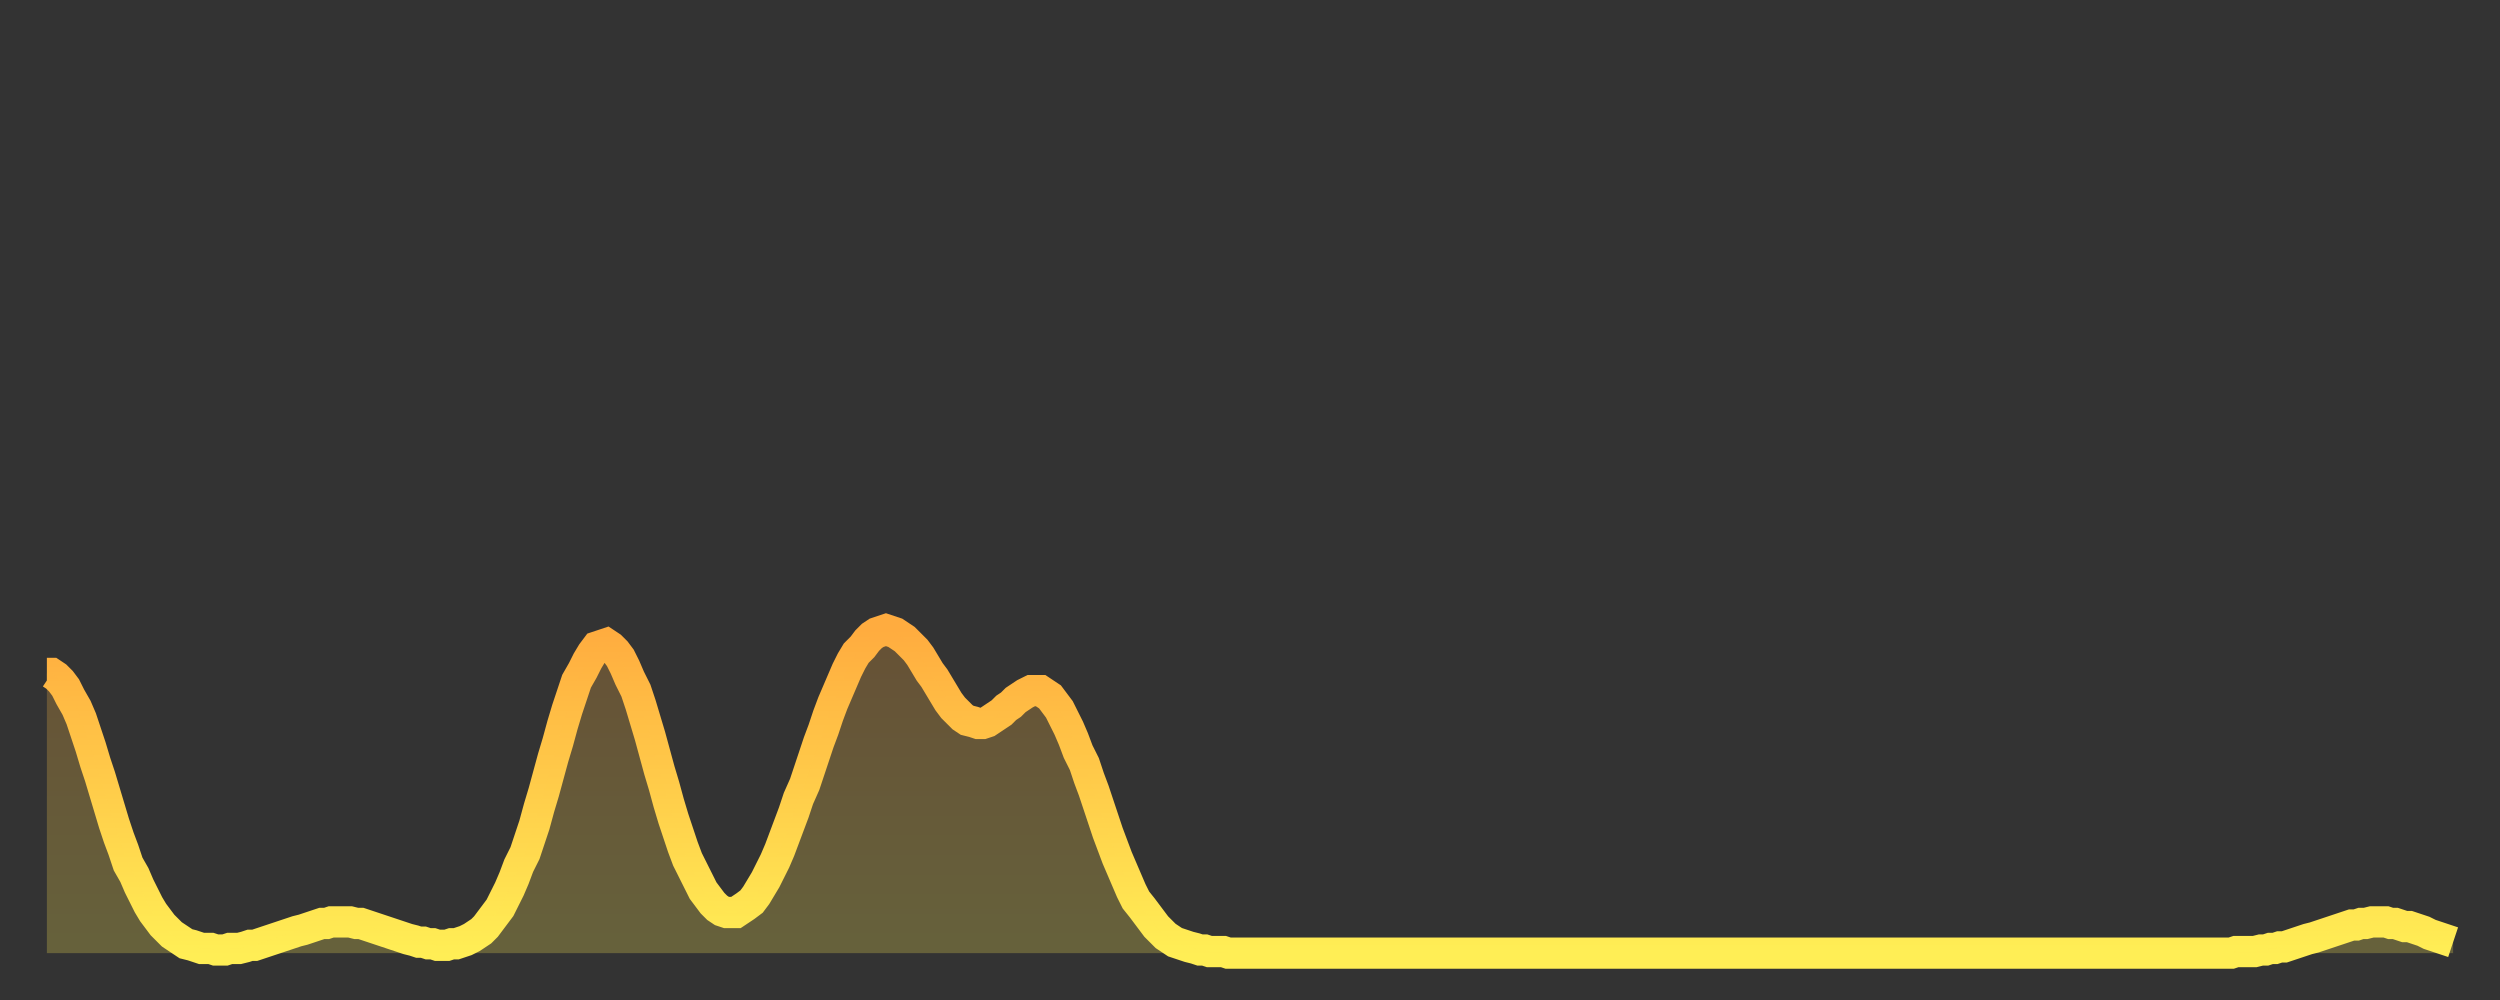 <?xml version="1.0" encoding="utf-8" ?>
<svg baseProfile="full" height="64" version="1.1" width="160" xmlns="http://www.w3.org/2000/svg" xmlns:ev="http://www.w3.org/2001/xml-events" xmlns:xlink="http://www.w3.org/1999/xlink"><rect width="100%" height="100%" fill="#333333" stroke="none"/><defs><linearGradient id="id1625490" x1="0" x2="0" y1="0" y2="1"><stop offset="0%" stop-color="#ffac3f" /><stop offset="50%" stop-color="#ffcd4a" /><stop offset="100%" stop-color="#ffee55" /></linearGradient></defs><g transform="translate(3,3)"><g><path d="M 0.0 40.1 0.3 40.1 0.6 40.3 0.9 40.6 1.2 41.0 1.5 41.6 1.9 42.3 2.2 43.0 2.5 43.9 2.8 44.8 3.1 45.8 3.4 46.7 3.7 47.7 4.0 48.7 4.3 49.7 4.6 50.6 4.9 51.4 5.2 52.3 5.6 53.0 5.9 53.7 6.2 54.3 6.5 54.9 6.8 55.4 7.1 55.8 7.4 56.2 7.7 56.5 8.0 56.8 8.3 57.0 8.6 57.2 8.9 57.4 9.3 57.5 9.6 57.6 9.9 57.7 10.2 57.7 10.5 57.7 10.8 57.8 11.1 57.8 11.4 57.8 11.7 57.7 12.0 57.7 12.3 57.7 12.7 57.6 13.0 57.5 13.3 57.5 13.6 57.4 13.9 57.3 14.2 57.2 14.5 57.1 14.8 57.0 15.1 56.9 15.4 56.8 15.7 56.7 16.0 56.6 16.4 56.5 16.7 56.4 17.0 56.3 17.3 56.2 17.6 56.1 17.9 56.1 18.2 56.0 18.5 56.0 18.8 56.0 19.1 56.0 19.4 56.0 19.8 56.1 20.1 56.1 20.4 56.2 20.7 56.3 21.0 56.4 21.3 56.5 21.6 56.6 21.9 56.7 22.2 56.8 22.5 56.9 22.8 57.0 23.1 57.1 23.5 57.2 23.8 57.3 24.1 57.3 24.4 57.4 24.7 57.4 25.0 57.5 25.3 57.5 25.6 57.5 25.9 57.4 26.2 57.4 26.5 57.3 26.8 57.2 27.2 57.0 27.5 56.8 27.8 56.6 28.1 56.3 28.4 55.9 28.7 55.5 29.0 55.1 29.3 54.5 29.6 53.9 29.9 53.2 30.2 52.4 30.6 51.6 30.9 50.7 31.2 49.8 31.5 48.7 31.8 47.7 32.1 46.6 32.4 45.5 32.7 44.5 33.0 43.4 33.3 42.4 33.6 41.5 33.9 40.6 34.3 39.9 34.6 39.3 34.9 38.8 35.2 38.4 35.5 38.3 35.8 38.2 36.1 38.4 36.4 38.7 36.7 39.1 37.0 39.7 37.3 40.4 37.7 41.2 38.0 42.1 38.3 43.1 38.6 44.1 38.9 45.2 39.2 46.3 39.5 47.3 39.8 48.4 40.1 49.4 40.4 50.3 40.7 51.2 41.0 52.0 41.4 52.8 41.7 53.4 42.0 54.0 42.3 54.4 42.6 54.8 42.9 55.1 43.2 55.3 43.5 55.4 43.8 55.4 44.1 55.4 44.4 55.2 44.7 55.0 45.1 54.7 45.4 54.3 45.7 53.8 46.0 53.3 46.3 52.7 46.6 52.1 46.9 51.4 47.2 50.6 47.5 49.8 47.8 49.0 48.1 48.1 48.5 47.2 48.8 46.3 49.1 45.4 49.4 44.5 49.7 43.7 50.0 42.8 50.3 42.0 50.6 41.3 50.9 40.6 51.2 39.9 51.5 39.3 51.8 38.8 52.2 38.4 52.5 38.0 52.8 37.7 53.1 37.5 53.4 37.4 53.7 37.3 54.0 37.4 54.3 37.5 54.6 37.7 54.9 37.9 55.2 38.2 55.6 38.6 55.9 39.0 56.2 39.5 56.5 40.0 56.8 40.4 57.1 40.9 57.4 41.4 57.7 41.9 58.0 42.3 58.3 42.6 58.6 42.9 58.9 43.1 59.3 43.2 59.6 43.3 59.9 43.3 60.2 43.2 60.5 43.0 60.8 42.8 61.1 42.6 61.4 42.3 61.7 42.1 62.0 41.8 62.3 41.6 62.6 41.4 63.0 41.2 63.3 41.2 63.6 41.2 63.9 41.4 64.2 41.6 64.5 42.0 64.8 42.4 65.1 43.0 65.4 43.6 65.7 44.3 66.0 45.1 66.4 45.9 66.7 46.8 67.0 47.6 67.3 48.5 67.6 49.4 67.9 50.3 68.2 51.1 68.5 51.9 68.8 52.6 69.1 53.3 69.4 54.0 69.7 54.6 70.1 55.1 70.4 55.5 70.7 55.9 71.0 56.3 71.3 56.6 71.6 56.9 71.9 57.1 72.2 57.3 72.5 57.4 72.8 57.5 73.1 57.6 73.5 57.7 73.8 57.8 74.1 57.8 74.4 57.9 74.7 57.9 75.0 57.9 75.3 57.9 75.6 58.0 75.9 58.0 76.2 58.0 76.5 58.0 76.8 58.0 77.2 58.0 77.5 58.0 77.8 58.0 78.1 58.0 78.4 58.0 78.7 58.0 79.0 58.0 79.3 58.0 79.6 58.0 79.9 58.0 80.2 58.0 80.5 58.0 80.9 58.0 81.2 58.0 81.5 58.0 81.8 58.0 82.1 58.0 82.4 58.0 82.7 58.0 83.0 58.0 83.3 58.0 83.6 58.0 83.9 58.0 84.3 58.0 84.6 58.0 84.9 58.0 85.2 58.0 85.5 58.0 85.8 58.0 86.1 58.0 86.4 58.0 86.7 58.0 87.0 58.0 87.3 58.0 87.6 58.0 88.0 58.0 88.3 58.0 88.6 58.0 88.9 58.0 89.2 58.0 89.5 58.0 89.8 58.0 90.1 58.0 90.4 58.0 90.7 58.0 91.0 58.0 91.4 58.0 91.7 58.0 92.0 58.0 92.3 58.0 92.6 58.0 92.9 58.0 93.2 58.0 93.5 58.0 93.8 58.0 94.1 58.0 94.4 58.0 94.7 58.0 95.1 58.0 95.4 58.0 95.7 58.0 96.0 58.0 96.3 58.0 96.6 58.0 96.9 58.0 97.2 58.0 97.5 58.0 97.8 58.0 98.1 58.0 98.4 58.0 98.8 58.0 99.1 58.0 99.4 58.0 99.7 58.0 100.0 58.0 100.3 58.0 100.6 58.0 100.9 58.0 101.2 58.0 101.5 58.0 101.8 58.0 102.2 58.0 102.5 58.0 102.8 58.0 103.1 58.0 103.4 58.0 103.7 58.0 104.0 58.0 104.3 58.0 104.6 58.0 104.9 58.0 105.2 58.0 105.5 58.0 105.9 58.0 106.2 58.0 106.5 58.0 106.8 58.0 107.1 58.0 107.4 58.0 107.7 58.0 108.0 58.0 108.3 58.0 108.6 58.0 108.9 58.0 109.3 58.0 109.6 58.0 109.9 58.0 110.2 58.0 110.5 58.0 110.8 58.0 111.1 58.0 111.4 58.0 111.7 58.0 112.0 58.0 112.3 58.0 112.6 58.0 113.0 58.0 113.3 58.0 113.6 58.0 113.9 58.0 114.2 58.0 114.5 58.0 114.8 58.0 115.1 58.0 115.4 58.0 115.7 58.0 116.0 58.0 116.3 58.0 116.7 58.0 117.0 58.0 117.3 58.0 117.6 58.0 117.9 58.0 118.2 58.0 118.5 58.0 118.8 58.0 119.1 58.0 119.4 58.0 119.7 58.0 120.1 58.0 120.4 58.0 120.7 58.0 121.0 58.0 121.3 58.0 121.6 58.0 121.9 58.0 122.2 58.0 122.5 58.0 122.8 58.0 123.1 58.0 123.4 58.0 123.8 58.0 124.1 58.0 124.4 58.0 124.7 58.0 125.0 58.0 125.3 58.0 125.6 58.0 125.9 58.0 126.2 58.0 126.5 58.0 126.8 58.0 127.2 58.0 127.5 58.0 127.8 58.0 128.1 58.0 128.4 58.0 128.7 58.0 129.0 58.0 129.3 58.0 129.6 58.0 129.9 58.0 130.2 58.0 130.5 58.0 130.9 58.0 131.2 58.0 131.5 58.0 131.8 58.0 132.1 58.0 132.4 58.0 132.7 58.0 133.0 58.0 133.3 58.0 133.6 58.0 133.9 58.0 134.2 58.0 134.6 58.0 134.9 58.0 135.2 58.0 135.5 58.0 135.8 58.0 136.1 58.0 136.4 58.0 136.7 58.0 137.0 58.0 137.3 58.0 137.6 58.0 138.0 58.0 138.3 58.0 138.6 58.0 138.9 58.0 139.2 58.0 139.5 58.0 139.8 58.0 140.1 57.9 140.4 57.9 140.7 57.9 141.0 57.9 141.3 57.9 141.7 57.8 142.0 57.8 142.3 57.7 142.6 57.7 142.9 57.6 143.2 57.6 143.5 57.5 143.8 57.4 144.1 57.3 144.4 57.2 144.7 57.1 145.1 57.0 145.4 56.9 145.7 56.8 146.0 56.7 146.3 56.6 146.6 56.5 146.9 56.4 147.2 56.3 147.5 56.2 147.8 56.2 148.1 56.1 148.4 56.1 148.8 56.0 149.1 56.0 149.4 56.0 149.7 56.0 150.0 56.1 150.3 56.1 150.6 56.2 150.9 56.3 151.2 56.3 151.5 56.4 151.8 56.5 152.1 56.6 152.5 56.8 152.8 56.9 153.1 57.0 153.4 57.1 153.7 57.2 154.0 57.3" fill="none" id="graph-curve" opacity="1" stroke="url(#id1625490)" stroke-width="2" /><path d="M 0 58 L 0.0 40.1 0.3 40.1 0.6 40.3 0.9 40.6 1.2 41.0 1.5 41.6 1.9 42.3 2.2 43.0 2.5 43.9 2.8 44.8 3.1 45.8 3.4 46.7 3.7 47.7 4.0 48.7 4.3 49.7 4.6 50.6 4.9 51.4 5.2 52.3 5.6 53.0 5.9 53.7 6.2 54.3 6.5 54.9 6.8 55.4 7.1 55.8 7.4 56.2 7.7 56.5 8.0 56.8 8.3 57.0 8.6 57.2 8.9 57.4 9.3 57.5 9.6 57.6 9.9 57.7 10.2 57.7 10.5 57.7 10.8 57.8 11.1 57.8 11.4 57.8 11.7 57.7 12.0 57.7 12.3 57.7 12.7 57.6 13.0 57.5 13.3 57.5 13.6 57.4 13.9 57.3 14.2 57.2 14.5 57.1 14.8 57.0 15.1 56.9 15.4 56.8 15.7 56.7 16.0 56.6 16.4 56.5 16.7 56.4 17.0 56.3 17.3 56.2 17.6 56.1 17.9 56.1 18.2 56.0 18.5 56.0 18.8 56.0 19.1 56.0 19.4 56.0 19.8 56.1 20.1 56.1 20.4 56.2 20.7 56.3 21.0 56.4 21.3 56.5 21.6 56.6 21.9 56.7 22.2 56.8 22.5 56.9 22.8 57.0 23.1 57.1 23.5 57.2 23.8 57.3 24.1 57.3 24.4 57.4 24.7 57.4 25.0 57.5 25.3 57.5 25.6 57.5 25.9 57.4 26.2 57.4 26.5 57.3 26.8 57.2 27.2 57.0 27.5 56.8 27.8 56.6 28.1 56.3 28.4 55.9 28.7 55.5 29.0 55.1 29.3 54.5 29.6 53.9 29.9 53.2 30.2 52.4 30.6 51.6 30.9 50.7 31.2 49.8 31.5 48.7 31.8 47.7 32.1 46.6 32.4 45.5 32.7 44.5 33.0 43.4 33.3 42.4 33.6 41.5 33.9 40.6 34.3 39.9 34.6 39.3 34.9 38.8 35.2 38.4 35.5 38.3 35.8 38.2 36.1 38.4 36.4 38.7 36.7 39.1 37.0 39.7 37.3 40.4 37.7 41.2 38.0 42.1 38.3 43.1 38.6 44.1 38.9 45.2 39.2 46.3 39.5 47.3 39.8 48.4 40.1 49.4 40.4 50.3 40.7 51.2 41.0 52.0 41.4 52.8 41.7 53.4 42.0 54.0 42.3 54.4 42.6 54.8 42.9 55.1 43.2 55.3 43.5 55.4 43.8 55.4 44.1 55.4 44.4 55.2 44.7 55.0 45.1 54.7 45.4 54.3 45.7 53.8 46.0 53.3 46.3 52.7 46.6 52.1 46.9 51.4 47.2 50.6 47.5 49.8 47.8 49.0 48.1 48.1 48.5 47.2 48.8 46.3 49.1 45.4 49.4 44.5 49.7 43.7 50.0 42.8 50.3 42.0 50.6 41.3 50.9 40.6 51.2 39.9 51.5 39.3 51.8 38.8 52.2 38.4 52.5 38.0 52.8 37.7 53.1 37.5 53.4 37.4 53.7 37.3 54.0 37.4 54.3 37.5 54.6 37.7 54.9 37.9 55.2 38.2 55.6 38.6 55.9 39.0 56.2 39.5 56.5 40.0 56.8 40.4 57.1 40.9 57.4 41.4 57.7 41.9 58.0 42.3 58.3 42.6 58.6 42.9 58.9 43.1 59.3 43.2 59.6 43.3 59.9 43.3 60.2 43.2 60.5 43.0 60.8 42.8 61.1 42.6 61.4 42.3 61.7 42.1 62.0 41.8 62.3 41.6 62.6 41.4 63.0 41.2 63.3 41.2 63.6 41.2 63.9 41.4 64.2 41.6 64.5 42.0 64.8 42.4 65.1 43.0 65.4 43.6 65.7 44.3 66.0 45.1 66.4 45.9 66.7 46.8 67.0 47.6 67.3 48.5 67.6 49.4 67.9 50.3 68.2 51.1 68.5 51.9 68.8 52.6 69.1 53.3 69.4 54.0 69.7 54.6 70.1 55.1 70.4 55.5 70.7 55.9 71.0 56.3 71.3 56.6 71.6 56.9 71.9 57.1 72.2 57.3 72.5 57.4 72.8 57.5 73.1 57.6 73.5 57.7 73.8 57.8 74.1 57.8 74.4 57.9 74.7 57.9 75.0 57.9 75.3 57.9 75.6 58.0 75.9 58.0 76.2 58.0 76.5 58.0 76.8 58.0 77.2 58.0 77.5 58.0 77.8 58.0 78.1 58.0 78.4 58.0 78.7 58.0 79.0 58.0 79.3 58.0 79.6 58.0 79.9 58.0 80.2 58.0 80.5 58.0 80.9 58.0 81.2 58.0 81.5 58.0 81.8 58.0 82.1 58.0 82.4 58.0 82.7 58.0 83.0 58.0 83.3 58.0 83.6 58.0 83.9 58.0 84.3 58.0 84.6 58.0 84.9 58.0 85.2 58.0 85.5 58.0 85.8 58.0 86.1 58.0 86.4 58.0 86.7 58.0 87.0 58.0 87.3 58.0 87.6 58.0 88.0 58.0 88.3 58.0 88.6 58.0 88.9 58.0 89.2 58.0 89.5 58.0 89.8 58.0 90.1 58.0 90.4 58.0 90.7 58.0 91.0 58.0 91.4 58.0 91.7 58.0 92.0 58.0 92.3 58.0 92.6 58.0 92.9 58.0 93.2 58.0 93.5 58.0 93.8 58.0 94.1 58.0 94.4 58.0 94.7 58.0 95.1 58.0 95.4 58.0 95.7 58.0 96.0 58.0 96.3 58.0 96.6 58.0 96.9 58.0 97.2 58.0 97.5 58.0 97.8 58.0 98.1 58.0 98.4 58.0 98.8 58.0 99.1 58.0 99.4 58.0 99.7 58.0 100.0 58.0 100.3 58.0 100.6 58.0 100.9 58.0 101.2 58.0 101.5 58.0 101.8 58.0 102.2 58.0 102.5 58.0 102.8 58.0 103.1 58.0 103.4 58.0 103.7 58.0 104.0 58.0 104.3 58.0 104.6 58.0 104.9 58.0 105.2 58.0 105.5 58.0 105.9 58.0 106.2 58.0 106.5 58.0 106.8 58.0 107.1 58.0 107.4 58.0 107.7 58.0 108.0 58.0 108.3 58.0 108.6 58.0 108.9 58.0 109.3 58.0 109.6 58.0 109.9 58.0 110.2 58.0 110.5 58.0 110.8 58.0 111.1 58.0 111.4 58.0 111.7 58.0 112.0 58.0 112.3 58.0 112.6 58.0 113.0 58.0 113.3 58.0 113.6 58.0 113.9 58.0 114.2 58.0 114.5 58.0 114.8 58.0 115.1 58.0 115.4 58.0 115.7 58.0 116.0 58.0 116.3 58.0 116.7 58.0 117.0 58.0 117.3 58.0 117.6 58.0 117.9 58.0 118.2 58.0 118.5 58.0 118.8 58.0 119.1 58.0 119.4 58.0 119.7 58.0 120.1 58.0 120.4 58.0 120.7 58.0 121.0 58.0 121.3 58.0 121.6 58.0 121.9 58.0 122.2 58.0 122.5 58.0 122.8 58.0 123.1 58.0 123.4 58.0 123.8 58.0 124.1 58.0 124.4 58.0 124.7 58.0 125.0 58.0 125.3 58.0 125.6 58.0 125.9 58.0 126.2 58.0 126.5 58.0 126.8 58.0 127.2 58.0 127.5 58.0 127.8 58.0 128.1 58.0 128.4 58.0 128.7 58.0 129.0 58.0 129.3 58.0 129.6 58.0 129.9 58.0 130.2 58.0 130.5 58.0 130.9 58.0 131.2 58.0 131.5 58.0 131.8 58.0 132.1 58.0 132.4 58.0 132.7 58.0 133.0 58.0 133.3 58.0 133.6 58.0 133.9 58.0 134.2 58.0 134.6 58.0 134.9 58.0 135.2 58.0 135.5 58.0 135.8 58.0 136.1 58.0 136.4 58.0 136.7 58.0 137.0 58.0 137.3 58.0 137.6 58.0 138.0 58.0 138.3 58.0 138.6 58.0 138.9 58.0 139.2 58.0 139.5 58.0 139.8 58.0 140.1 57.9 140.4 57.9 140.7 57.9 141.0 57.9 141.3 57.9 141.7 57.8 142.0 57.8 142.3 57.7 142.6 57.7 142.9 57.6 143.2 57.6 143.5 57.5 143.8 57.4 144.1 57.3 144.4 57.2 144.7 57.1 145.1 57.0 145.4 56.9 145.7 56.8 146.0 56.7 146.3 56.6 146.6 56.5 146.9 56.4 147.2 56.3 147.5 56.2 147.8 56.2 148.1 56.1 148.4 56.1 148.8 56.0 149.1 56.0 149.4 56.0 149.7 56.0 150.0 56.1 150.3 56.1 150.6 56.2 150.9 56.3 151.2 56.3 151.5 56.4 151.8 56.5 152.1 56.6 152.5 56.8 152.8 56.9 153.1 57.0 153.4 57.1 153.7 57.2 154.0 57.3 154 58" fill="url(#id1625490)" fill-opacity=".25" id="graph-shadow" /></g></g></svg>
